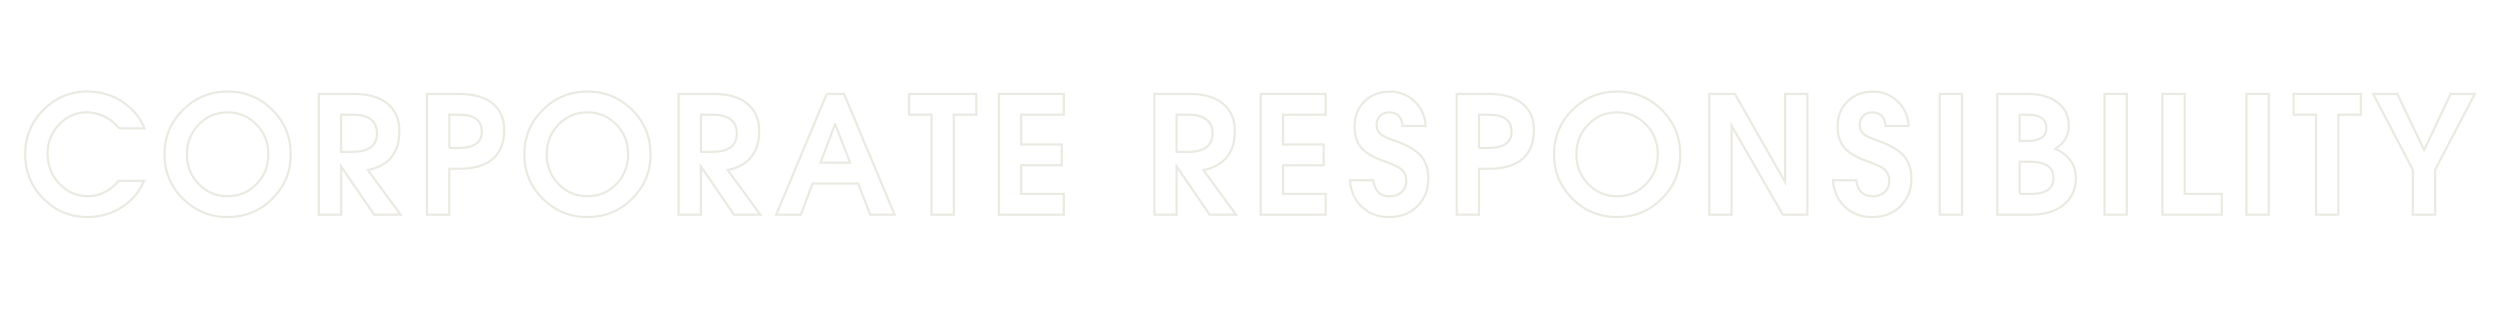 <?xml version="1.0" encoding="UTF-8"?>
<svg id="_圖層_3" data-name="圖層 3" xmlns="http://www.w3.org/2000/svg" viewBox="0 0 1118 138">
  <defs>
    <style>
      .cls-1 {
        opacity: .27;
      }

      .cls-2 {
        fill: none;
        stroke: #b6b292;
      }
    </style>
  </defs>
  <g class="cls-1">
    <path class="cls-2" d="M64.39,80.88c-2.04,4.92-5.36,8.84-9.94,11.78-4.58,2.93-9.69,4.4-15.32,4.4-7.72,0-14.29-2.73-19.72-8.2-5.43-5.46-8.14-12.08-8.14-19.85s2.71-14.42,8.14-19.88c5.43-5.46,12-8.2,19.72-8.2,5.68,0,10.83,1.49,15.45,4.47,4.62,2.98,7.98,6.98,10.07,11.99h-11.37c-1.69-2.19-3.84-3.93-6.47-5.22-2.62-1.29-5.3-1.94-8.04-1.94-4.75,0-8.85,1.81-12.31,5.43-3.46,3.62-5.18,7.94-5.18,12.95,0,5.35,1.76,9.87,5.29,13.58,3.53,3.71,7.83,5.56,12.92,5.56,2.52,0,5-.62,7.45-1.87,2.45-1.25,4.48-2.92,6.09-5.01h11.37Z"/>
    <path class="cls-2" d="M81.82,88.87c-5.5-5.46-8.25-12.08-8.25-19.85s2.75-14.42,8.25-19.88c5.5-5.46,12.16-8.2,19.97-8.2s14.5,2.73,19.99,8.2c5.49,5.46,8.23,12.09,8.23,19.88s-2.74,14.38-8.23,19.85c-5.49,5.46-12.15,8.2-19.99,8.2s-14.47-2.73-19.97-8.2ZM114.71,82.31c3.53-3.63,5.29-8.06,5.29-13.29s-1.76-9.69-5.29-13.33c-3.53-3.63-7.83-5.45-12.92-5.45s-9.39,1.82-12.92,5.45c-3.53,3.63-5.29,8.08-5.29,13.33s1.76,9.66,5.29,13.29c3.53,3.63,7.83,5.45,12.92,5.45s9.39-1.82,12.92-5.45Z"/>
    <path class="cls-2" d="M142.58,42.01h15.82c6.41,0,11.38,1.46,14.91,4.36,3.53,2.91,5.29,7,5.29,12.28,0,5.94-1.79,10.43-5.38,13.47-2.23,1.85-5.13,3.17-8.69,3.96l14.61,19.92h-11.8l-14.78-21.56v21.56h-9.98v-53.98ZM152.55,67.91h5.1c3.63,0,6.37-.69,8.2-2.07,1.83-1.38,2.74-3.44,2.74-6.2s-.91-4.86-2.74-6.25-4.56-2.08-8.2-2.08h-5.1v16.6Z"/>
    <path class="cls-2" d="M190.95,42.01h14.32c6.41,0,11.38,1.4,14.91,4.2,3.53,2.8,5.29,6.76,5.29,11.87,0,5.75-1.7,10.08-5.1,13.01-3.4,2.92-8.43,4.38-15.11,4.38h-4.35v20.52h-9.98v-53.98ZM200.93,66.17h4.35c3.4,0,5.94-.62,7.64-1.85,1.7-1.23,2.55-3.09,2.55-5.56s-.85-4.33-2.55-5.58c-1.7-1.25-4.25-1.87-7.64-1.87h-4.35v14.86Z"/>
    <path class="cls-2" d="M242.73,88.87c-5.5-5.46-8.25-12.08-8.25-19.85s2.75-14.42,8.25-19.88c5.5-5.46,12.16-8.2,19.97-8.2s14.5,2.73,19.99,8.2c5.49,5.46,8.23,12.09,8.23,19.88s-2.74,14.38-8.23,19.85c-5.49,5.46-12.15,8.2-19.99,8.2s-14.47-2.73-19.97-8.2ZM275.62,82.31c3.53-3.63,5.29-8.06,5.29-13.29s-1.76-9.69-5.29-13.33c-3.53-3.63-7.83-5.45-12.92-5.45s-9.39,1.82-12.92,5.45c-3.53,3.63-5.29,8.08-5.29,13.33s1.76,9.66,5.29,13.29c3.53,3.63,7.83,5.45,12.92,5.45s9.39-1.82,12.92-5.45Z"/>
    <path class="cls-2" d="M303.48,42.01h15.82c6.41,0,11.38,1.46,14.91,4.36,3.53,2.91,5.29,7,5.29,12.28,0,5.94-1.79,10.43-5.38,13.47-2.23,1.85-5.13,3.17-8.69,3.96l14.61,19.92h-11.8l-14.78-21.56v21.56h-9.98v-53.98ZM313.46,67.91h5.1c3.63,0,6.37-.69,8.2-2.07,1.83-1.38,2.74-3.44,2.74-6.2s-.91-4.86-2.74-6.25-4.56-2.08-8.2-2.08h-5.1v16.6Z"/>
    <path class="cls-2" d="M369.71,42.01h7.77l22.59,53.98h-10.93l-5.37-13.93h-20.39l-5.25,13.93h-11.01l22.59-53.98ZM366.92,72.76h13.26l-6.68-17.25h-.03l-6.56,17.25Z"/>
    <path class="cls-2" d="M416.59,51.31h-10.05v-9.3h30.07v9.3h-10.05v44.68h-9.98v-44.68Z"/>
    <path class="cls-2" d="M446.68,95.99v-53.98h29.04v9.3h-19.06v13.29h18.17v9.3h-18.17v12.79h19.06v9.3h-29.04Z"/>
    <path class="cls-2" d="M516.21,42.01h15.82c6.41,0,11.38,1.46,14.91,4.36,3.53,2.91,5.29,7,5.29,12.28,0,5.94-1.79,10.43-5.38,13.47-2.23,1.85-5.13,3.17-8.69,3.96l14.61,19.92h-11.8l-14.78-21.56v21.56h-9.98v-53.98ZM526.19,67.91h5.09c3.63,0,6.37-.69,8.2-2.07,1.83-1.38,2.74-3.44,2.74-6.2s-.92-4.86-2.74-6.25-4.56-2.08-8.2-2.08h-5.09v16.6Z"/>
    <path class="cls-2" d="M563.8,95.99v-53.98h29.04v9.3h-19.06v13.29h18.17v9.3h-18.17v12.79h19.06v9.3h-29.04Z"/>
    <path class="cls-2" d="M627.28,56.3c-.21-2.02-.83-3.53-1.83-4.54-1.01-1.01-2.39-1.51-4.15-1.51-1.66,0-3.02.52-4.08,1.57-1.06,1.05-1.58,2.39-1.58,4.03s.53,3.04,1.6,3.99c1.04.93,3.09,1.91,6.13,2.96,5.56,1.9,9.52,4.15,11.87,6.73,2.35,2.59,3.52,6.01,3.52,10.26,0,5.06-1.64,9.21-4.92,12.44-3.28,3.23-7.48,4.85-12.62,4.85-4.85,0-8.89-1.52-12.14-4.56-3.24-3.04-5.05-7.01-5.43-11.9h10.48c.26,2.33,1.01,4.1,2.26,5.33,1.25,1.22,2.93,1.83,5.04,1.83s3.97-.63,5.36-1.89c1.39-1.26,2.08-2.89,2.08-4.88,0-2.19-.68-3.9-2.03-5.13-1.33-1.21-3.94-2.48-7.84-3.81-4.8-1.64-8.21-3.65-10.22-6.02-2.02-2.38-3.03-5.55-3.03-9.51,0-4.56,1.48-8.3,4.45-11.21,2.97-2.91,6.78-4.36,11.44-4.36,4.3,0,7.97,1.47,11.01,4.4,3.04,2.93,4.67,6.59,4.88,10.96h-10.26Z"/>
    <path class="cls-2" d="M651.43,42.01h14.32c6.41,0,11.38,1.4,14.91,4.2,3.53,2.8,5.29,6.76,5.29,11.87,0,5.75-1.7,10.08-5.1,13.01-3.4,2.92-8.43,4.38-15.11,4.38h-4.35v20.52h-9.98v-53.98ZM661.4,66.17h4.35c3.4,0,5.94-.62,7.64-1.85,1.7-1.23,2.55-3.09,2.55-5.56s-.85-4.33-2.55-5.58c-1.7-1.25-4.25-1.87-7.64-1.87h-4.35v14.86Z"/>
    <path class="cls-2" d="M703.2,88.87c-5.5-5.46-8.25-12.08-8.25-19.85s2.75-14.42,8.25-19.88c5.5-5.46,12.16-8.2,19.97-8.2s14.5,2.73,19.99,8.2c5.49,5.46,8.23,12.09,8.23,19.88s-2.74,14.38-8.23,19.85-12.15,8.2-19.99,8.2-14.47-2.73-19.97-8.2ZM736.09,82.31c3.53-3.63,5.29-8.06,5.29-13.29s-1.76-9.69-5.29-13.33c-3.53-3.63-7.83-5.45-12.92-5.45s-9.39,1.82-12.92,5.45c-3.53,3.63-5.29,8.08-5.29,13.33s1.76,9.66,5.29,13.29c3.53,3.63,7.83,5.45,12.92,5.45s9.39-1.82,12.92-5.45Z"/>
    <path class="cls-2" d="M774.36,95.99h-9.98v-53.98h11.47l22.45,39.44v-39.44h9.98v53.98h-11.01l-22.91-39.77v39.77Z"/>
    <path class="cls-2" d="M843.3,56.3c-.21-2.02-.83-3.53-1.83-4.54-1.01-1.01-2.39-1.51-4.15-1.51-1.66,0-3.02.52-4.08,1.57-1.06,1.05-1.58,2.39-1.58,4.03s.53,3.04,1.6,3.99c1.04.93,3.09,1.91,6.13,2.96,5.56,1.9,9.52,4.15,11.87,6.73,2.35,2.59,3.52,6.01,3.52,10.26,0,5.06-1.64,9.21-4.92,12.44-3.28,3.23-7.48,4.85-12.62,4.85-4.85,0-8.89-1.52-12.14-4.56-3.24-3.04-5.05-7.01-5.43-11.9h10.48c.26,2.33,1.01,4.1,2.26,5.33,1.25,1.22,2.93,1.83,5.04,1.83s3.97-.63,5.36-1.89c1.39-1.26,2.08-2.89,2.08-4.88,0-2.19-.68-3.9-2.03-5.13-1.33-1.21-3.94-2.48-7.84-3.81-4.8-1.64-8.21-3.65-10.22-6.02-2.02-2.38-3.03-5.55-3.03-9.51,0-4.56,1.48-8.3,4.45-11.21,2.97-2.91,6.78-4.36,11.44-4.36,4.3,0,7.97,1.47,11.01,4.4,3.04,2.93,4.67,6.59,4.88,10.96h-10.26Z"/>
    <path class="cls-2" d="M867.44,42.01h9.98v53.98h-9.98v-53.98Z"/>
    <path class="cls-2" d="M893.19,42.01h13.54c5.61,0,10.08,1.27,13.42,3.81,3.34,2.54,5.01,5.95,5.01,10.23s-1.67,7.35-5.02,9.8l-1,.68c1.31.57,2.51,1.26,3.6,2.07,3.73,2.73,5.59,6.4,5.59,11.01,0,4.99-1.81,8.97-5.42,11.94-3.61,2.97-8.43,4.45-14.47,4.45h-15.25v-53.98ZM903.17,63.03h3.56c2.8,0,4.91-.49,6.31-1.46,1.4-.97,2.1-2.43,2.1-4.38s-.7-3.41-2.1-4.4c-1.4-.99-3.5-1.48-6.31-1.48h-3.56v11.72ZM903.17,86.69h5.27c3.28,0,5.74-.6,7.39-1.8,1.65-1.2,2.48-2.99,2.48-5.36s-.88-4.2-2.65-5.4c-1.77-1.2-4.42-1.8-7.96-1.8h-4.53v14.36Z"/>
    <path class="cls-2" d="M941.14,42.01h9.98v53.98h-9.98v-53.98Z"/>
    <path class="cls-2" d="M967.03,95.99v-53.98h9.98v44.68h16.53v9.3h-26.51Z"/>
    <path class="cls-2" d="M1004.61,42.01h9.98v53.98h-9.98v-53.98Z"/>
    <path class="cls-2" d="M1035.74,51.31h-10.05v-9.3h30.07v9.3h-10.05v44.68h-9.98v-44.68Z"/>
    <path class="cls-2" d="M1079.01,75.89l-17.74-33.89h10.82l11.98,25.1.02.02,11.83-25.12h10.82l-17.75,33.89v20.1h-9.98v-20.1Z"/>
  </g>
</svg>